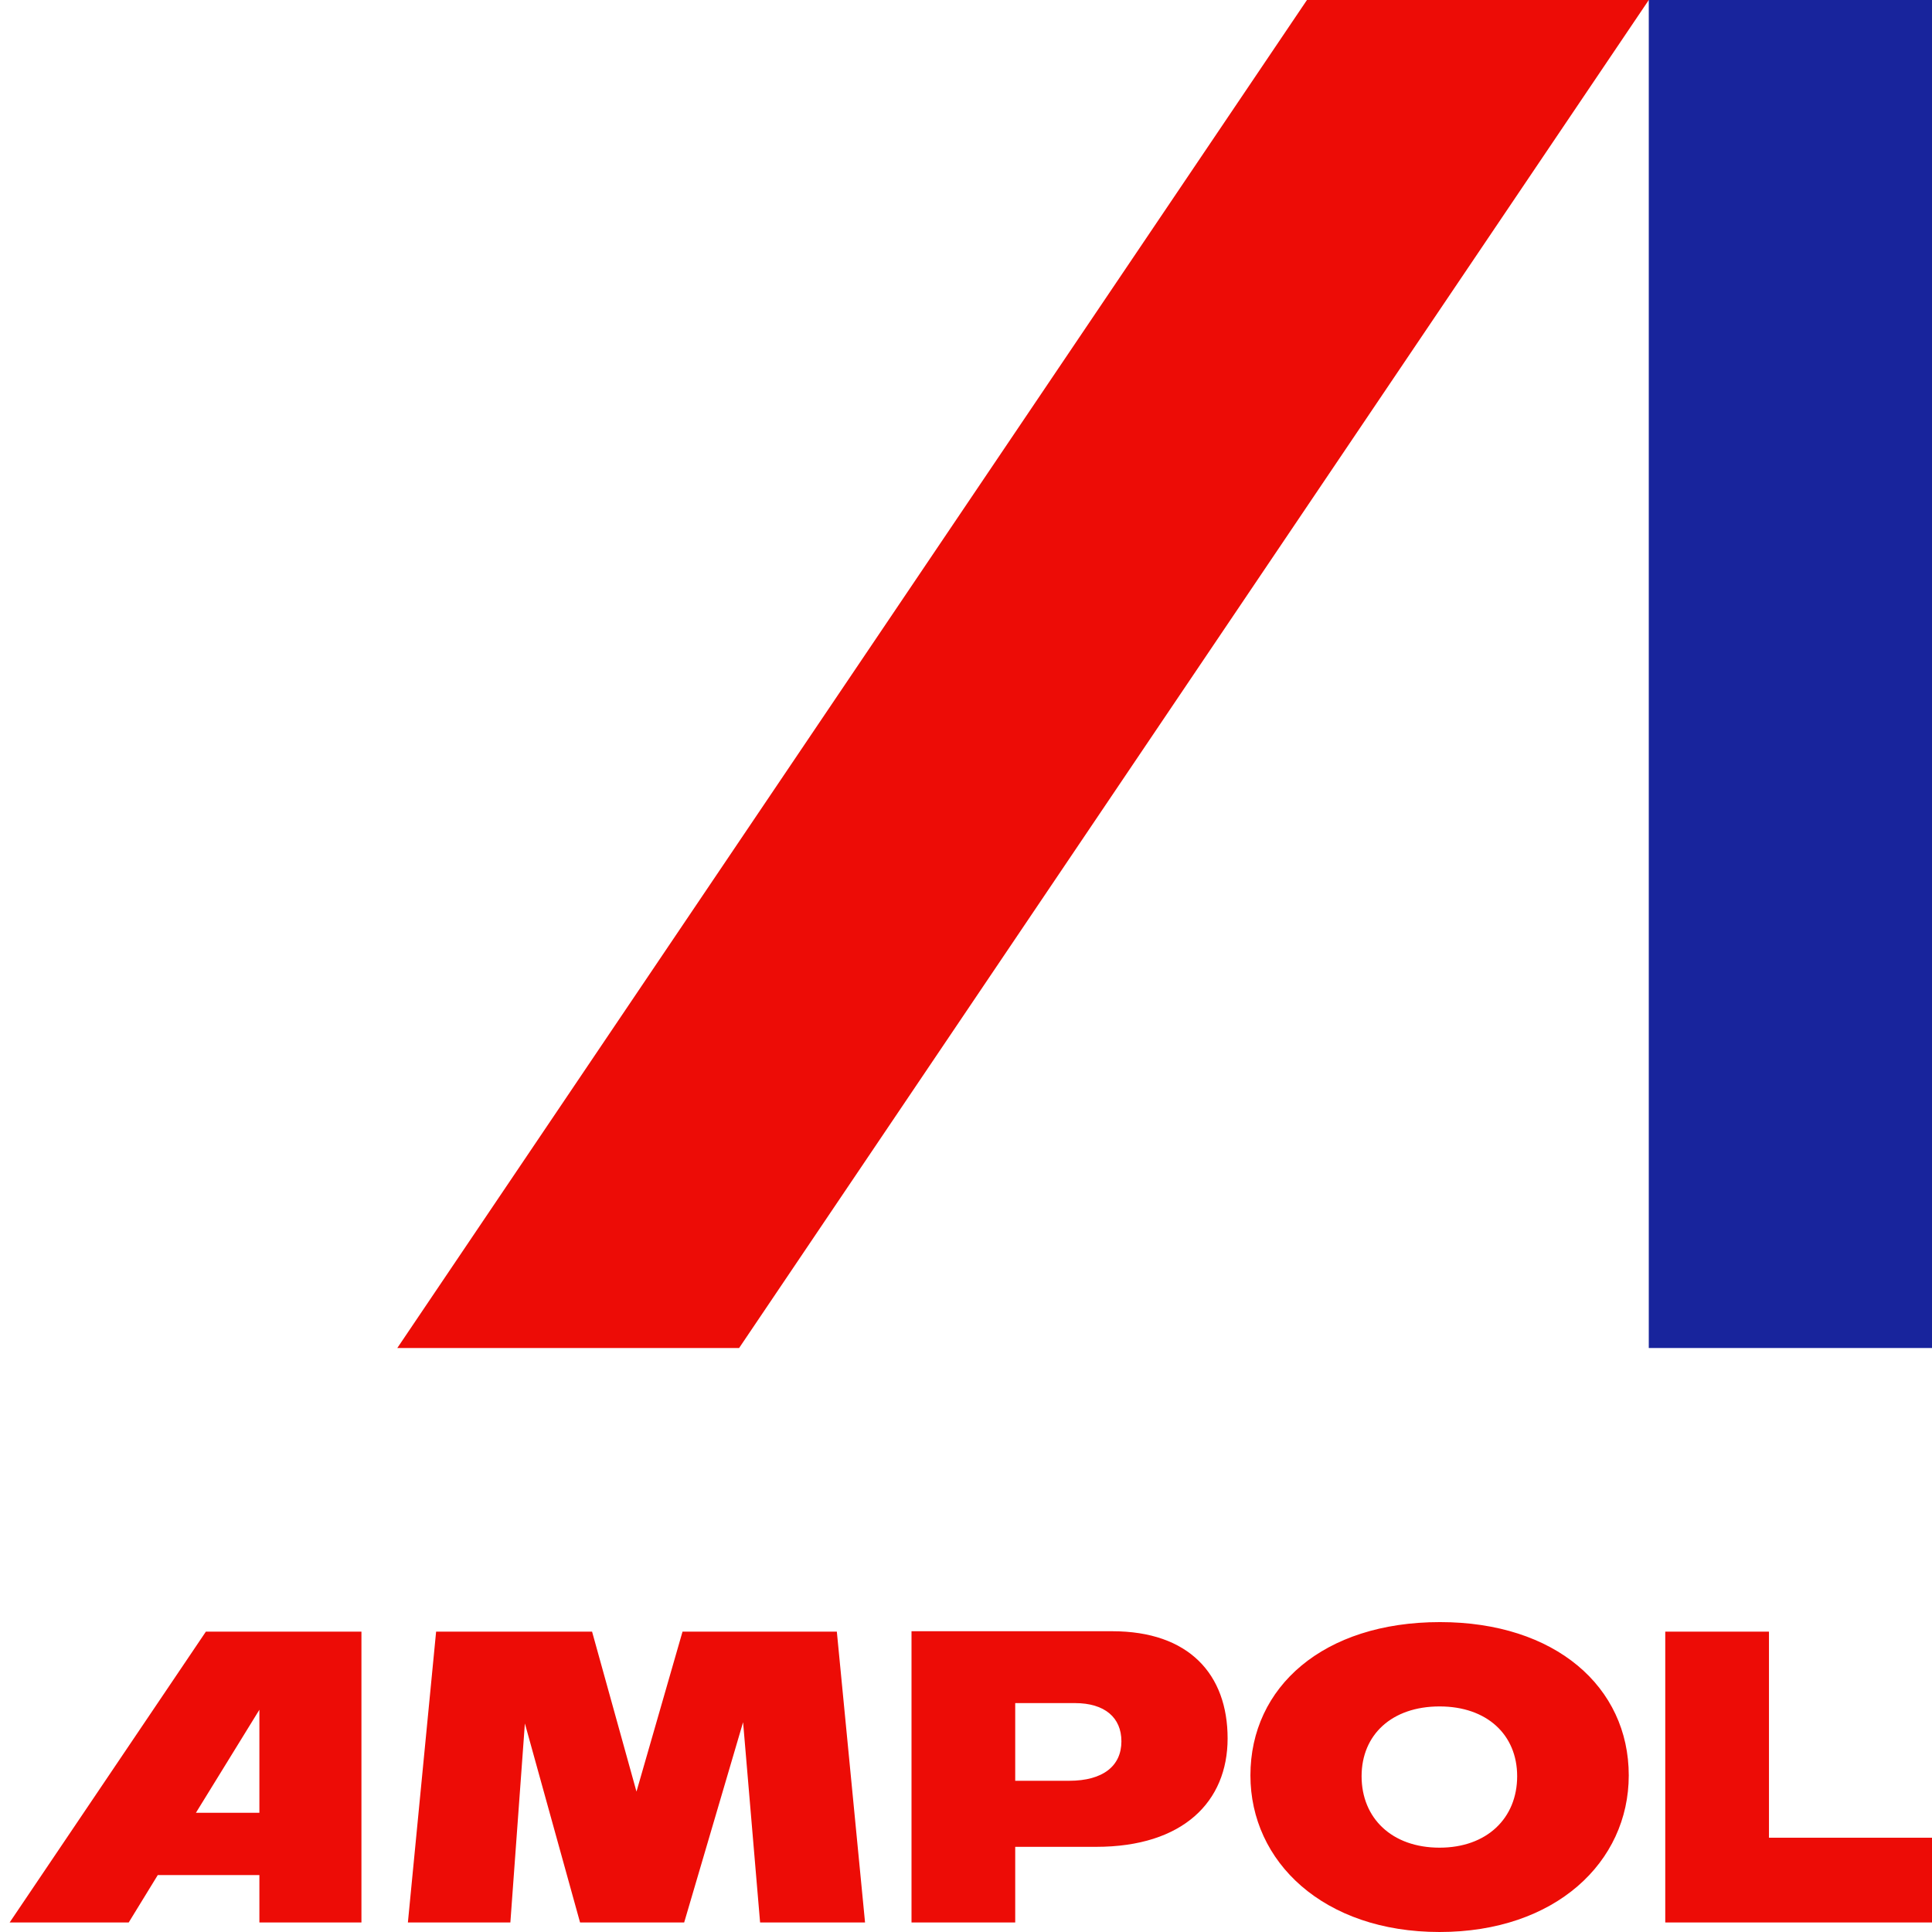 <svg width="200" height="200" viewBox="0 0 200 200" fill="none" xmlns="http://www.w3.org/2000/svg">
<rect width="200" height="200" fill=""/>
<g clip-path="url(#clip0_1_4328)">
<path d="M183.123 190.238V168.908H172.387V199.011H200V190.238H183.123ZM149.025 191.27C144.087 191.27 140.952 188.217 140.952 183.873C140.952 179.573 144.087 176.649 149.025 176.649C153.921 176.649 157.056 179.573 157.056 183.873C157.056 188.217 153.921 191.27 149.025 191.27ZM149.025 200C161.007 200 168.608 192.775 168.608 183.788C168.608 174.627 161.007 167.919 149.068 167.919C137.001 167.919 129.443 174.627 129.443 183.788C129.443 192.732 137.001 200 149.025 200ZM110.677 184.346H105.095V176.304H111.278C114.371 176.304 116.088 177.81 116.088 180.261C116.088 182.799 114.199 184.346 110.677 184.346ZM115.143 168.865H94.359V199.011H105.095V191.184H113.468C122.487 191.184 127.082 186.497 127.082 179.96C127.082 173.338 123.088 168.865 115.143 168.865ZM89.549 199.011L86.629 168.908H70.654L65.888 185.465L61.292 168.908H45.146L42.225 199.011H52.833L54.336 178.412L60.047 199.011H70.826L76.924 178.283L78.684 199.011H89.549ZM20.282 187.658L26.852 176.993V187.658H20.282ZM21.312 168.908L1 199.011H13.325L16.331 194.109H26.852V199.011H37.416V168.908L21.312 168.908Z" fill="#ED0C06"/>
<path d="M200 0H170.681V139.546H200V0Z" fill="#18249C"/>
<path d="M76.511 139.548L170.682 0H135.296L41.127 139.548H76.511Z" fill="#ED0C06"/>
</g>
<defs>
<clipPath id="clip0_1_4328">
<rect width="199" height="200" fill="white" transform="translate(1)"/>
</clipPath>
</defs>
</svg>

